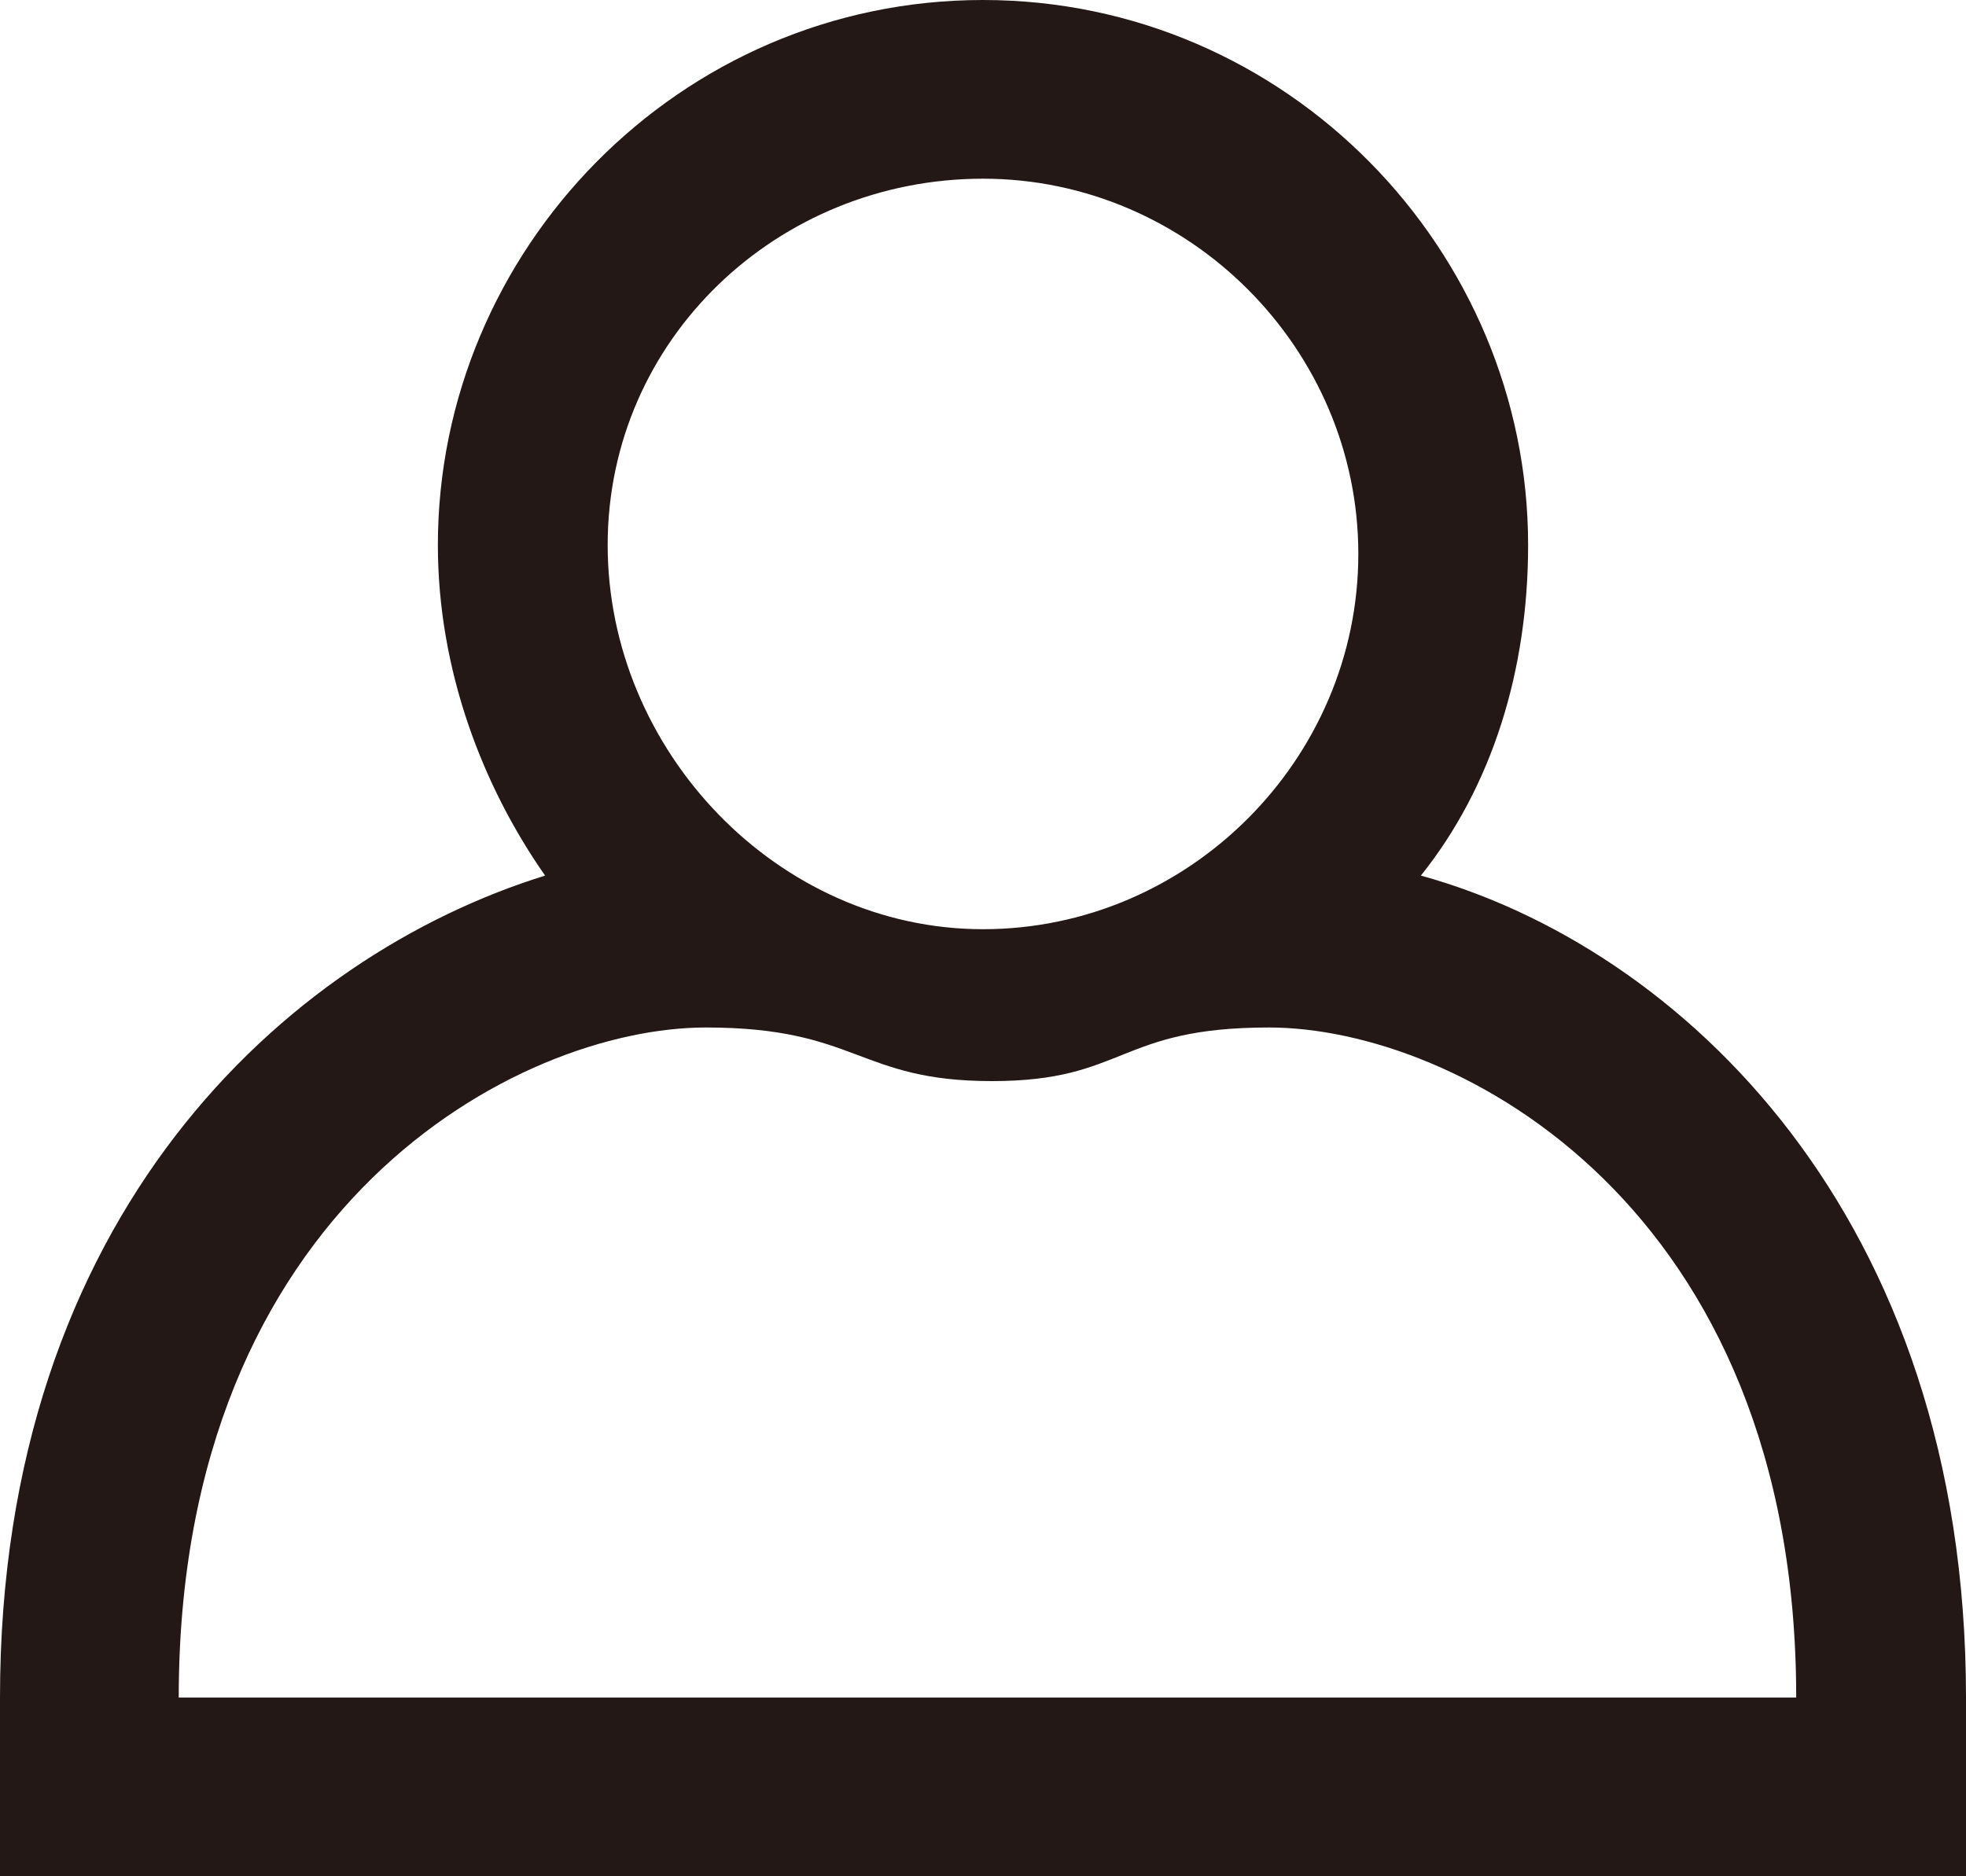 <?xml version="1.0" encoding="utf-8"?>
<!-- Generator: Adobe Illustrator 24.3.0, SVG Export Plug-In . SVG Version: 6.00 Build 0)  -->
<svg version="1.1" id="레이어_1" xmlns="http://www.w3.org/2000/svg" xmlns:xlink="http://www.w3.org/1999/xlink" x="0px"
	 y="0px" viewBox="0 0 22 21" style="enable-background:new 0 0 22 21;" xml:space="preserve">
<path style="fill:#231815;" d="M11,2c2.3,0,4.2,1.9,4.2,4.2c0,2.3-1.9,4.2-4.2,4.2S6.8,8.4,6.8,6.1C6.8,3.8,8.7,2,11,2 M14.2,11.5
	c2.1,0,5.9,2,5.9,7.5H2c0-5.5,3.8-7.5,5.9-7.5c1.7,0,1.7,0.6,3.2,0.6S12.5,11.5,14.2,11.5 M11,0C7.6,0,4.9,2.8,4.9,6.1
	c0,1.4,0.5,2.7,1.2,3.7C3.2,10.7,0,13.6,0,19v2h2H20h2v-2c0-5.4-3.2-8.4-6.1-9.2c0.8-1,1.2-2.3,1.2-3.7C17.1,2.8,14.4,0,11,0L11,0z"
	/>
</svg>
